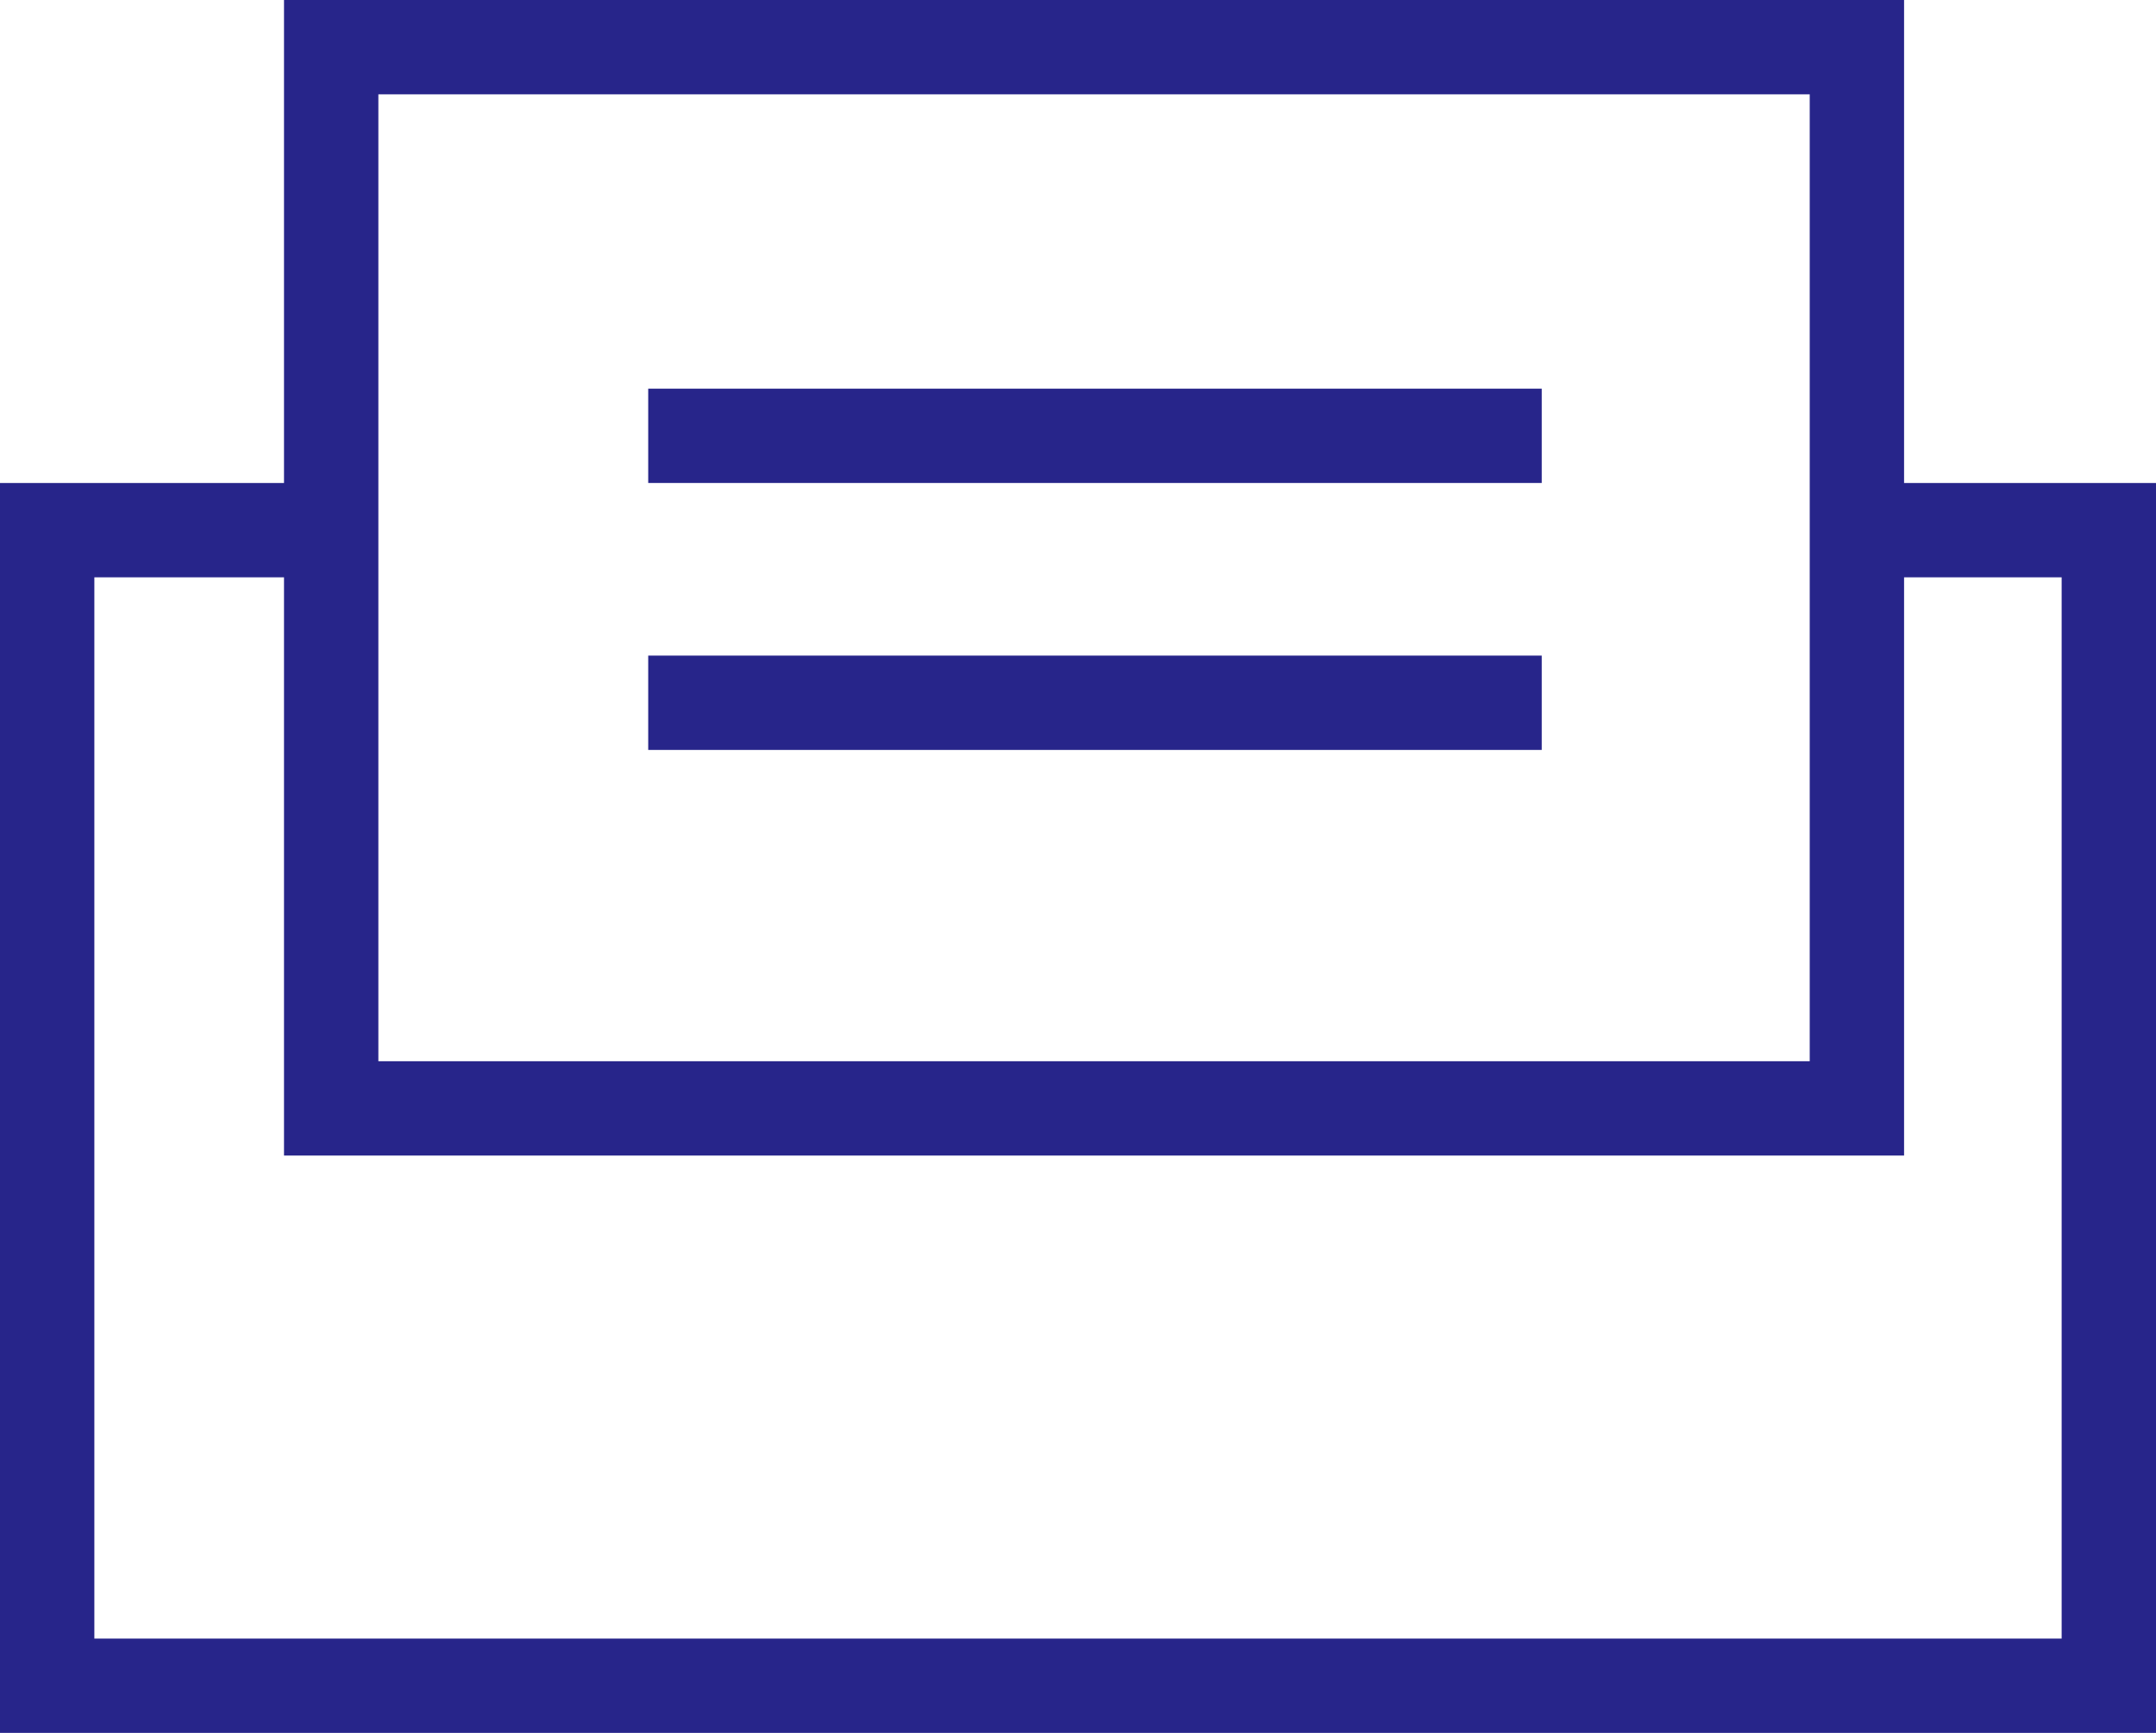 <svg xmlns="http://www.w3.org/2000/svg" viewBox="0 0 22.85 18.37"><defs><style>.cls-1{fill:none;stroke:#27258a;stroke-miterlimit:10;}</style></defs><g id="レイヤー_2" data-name="レイヤー 2"><g id="デザイン作成"><polyline class="cls-1" points="19.67 5.62 22.35 5.62 22.35 17.87 0.5 17.87 0.5 5.62 3.51 5.62"/><rect class="cls-1" x="3.51" y="0.5" width="16.17" height="11.25"/><line class="cls-1" x1="6.87" y1="4.62" x2="16.34" y2="4.62"/><line class="cls-1" x1="6.87" y1="7.45" x2="16.34" y2="7.45"/></g></g></svg>